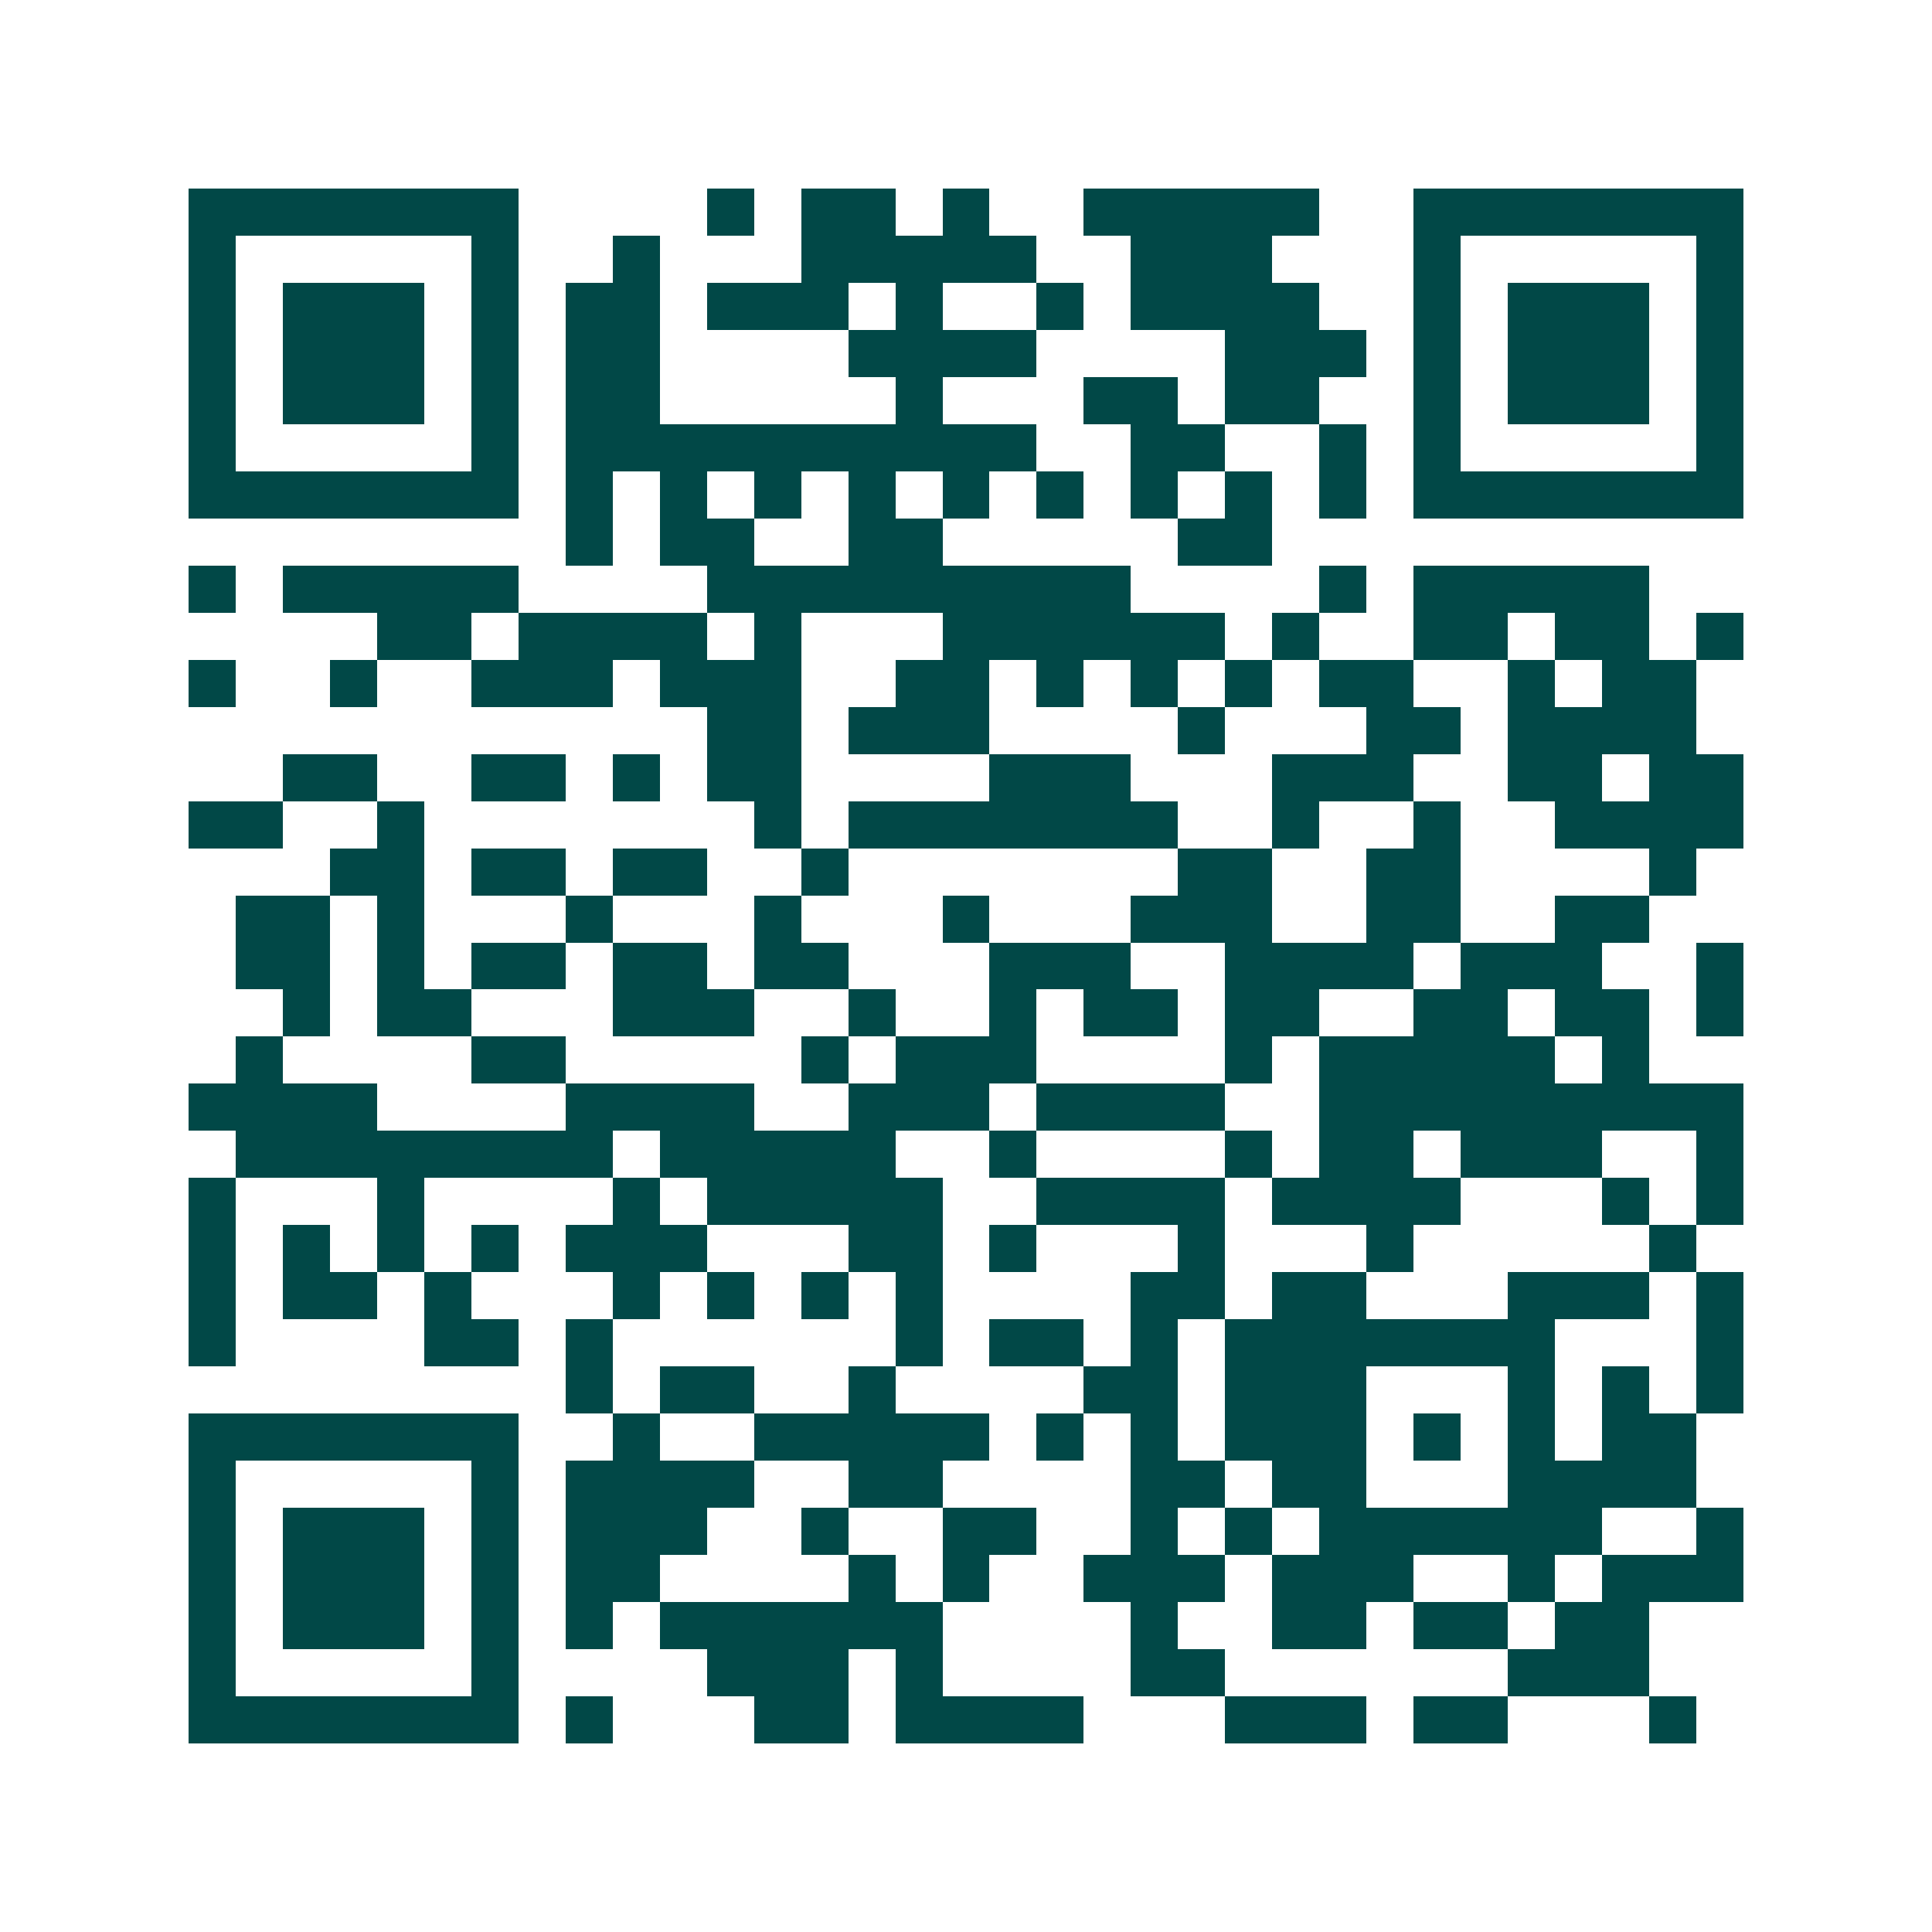 <svg xmlns="http://www.w3.org/2000/svg" width="200" height="200" viewBox="0 0 41 41" shape-rendering="crispEdges"><path fill="#ffffff" d="M0 0h41v41H0z"/><path stroke="#014847" d="M4 4.5h7m4 0h1m1 0h2m1 0h1m2 0h5m2 0h7M4 5.5h1m5 0h1m2 0h1m3 0h5m2 0h3m3 0h1m5 0h1M4 6.5h1m1 0h3m1 0h1m1 0h2m1 0h3m1 0h1m2 0h1m1 0h4m2 0h1m1 0h3m1 0h1M4 7.5h1m1 0h3m1 0h1m1 0h2m4 0h4m4 0h3m1 0h1m1 0h3m1 0h1M4 8.5h1m1 0h3m1 0h1m1 0h2m5 0h1m3 0h2m1 0h2m2 0h1m1 0h3m1 0h1M4 9.5h1m5 0h1m1 0h10m2 0h2m2 0h1m1 0h1m5 0h1M4 10.5h7m1 0h1m1 0h1m1 0h1m1 0h1m1 0h1m1 0h1m1 0h1m1 0h1m1 0h1m1 0h7M12 11.5h1m1 0h2m2 0h2m5 0h2M4 12.5h1m1 0h5m4 0h9m4 0h1m1 0h5M8 13.5h2m1 0h4m1 0h1m3 0h6m1 0h1m2 0h2m1 0h2m1 0h1M4 14.5h1m2 0h1m2 0h3m1 0h3m2 0h2m1 0h1m1 0h1m1 0h1m1 0h2m2 0h1m1 0h2M15 15.5h2m1 0h3m4 0h1m3 0h2m1 0h4M6 16.5h2m2 0h2m1 0h1m1 0h2m4 0h3m3 0h3m2 0h2m1 0h2M4 17.5h2m2 0h1m7 0h1m1 0h7m2 0h1m2 0h1m2 0h4M7 18.5h2m1 0h2m1 0h2m2 0h1m7 0h2m2 0h2m4 0h1M5 19.5h2m1 0h1m3 0h1m3 0h1m3 0h1m3 0h3m2 0h2m2 0h2M5 20.5h2m1 0h1m1 0h2m1 0h2m1 0h2m3 0h3m2 0h4m1 0h3m2 0h1M6 21.5h1m1 0h2m3 0h3m2 0h1m2 0h1m1 0h2m1 0h2m2 0h2m1 0h2m1 0h1M5 22.5h1m4 0h2m5 0h1m1 0h3m4 0h1m1 0h5m1 0h1M4 23.5h4m4 0h4m2 0h3m1 0h4m2 0h9M5 24.5h8m1 0h5m2 0h1m4 0h1m1 0h2m1 0h3m2 0h1M4 25.5h1m3 0h1m4 0h1m1 0h5m2 0h4m1 0h4m3 0h1m1 0h1M4 26.5h1m1 0h1m1 0h1m1 0h1m1 0h3m3 0h2m1 0h1m3 0h1m3 0h1m5 0h1M4 27.5h1m1 0h2m1 0h1m3 0h1m1 0h1m1 0h1m1 0h1m4 0h2m1 0h2m3 0h3m1 0h1M4 28.5h1m4 0h2m1 0h1m6 0h1m1 0h2m1 0h1m1 0h7m3 0h1M12 29.5h1m1 0h2m2 0h1m4 0h2m1 0h3m3 0h1m1 0h1m1 0h1M4 30.5h7m2 0h1m2 0h5m1 0h1m1 0h1m1 0h3m1 0h1m1 0h1m1 0h2M4 31.5h1m5 0h1m1 0h4m2 0h2m4 0h2m1 0h2m3 0h4M4 32.5h1m1 0h3m1 0h1m1 0h3m2 0h1m2 0h2m2 0h1m1 0h1m1 0h6m2 0h1M4 33.5h1m1 0h3m1 0h1m1 0h2m4 0h1m1 0h1m2 0h3m1 0h3m2 0h1m1 0h3M4 34.5h1m1 0h3m1 0h1m1 0h1m1 0h6m4 0h1m2 0h2m1 0h2m1 0h2M4 35.5h1m5 0h1m4 0h3m1 0h1m4 0h2m6 0h3M4 36.5h7m1 0h1m3 0h2m1 0h4m3 0h3m1 0h2m3 0h1"/></svg>
